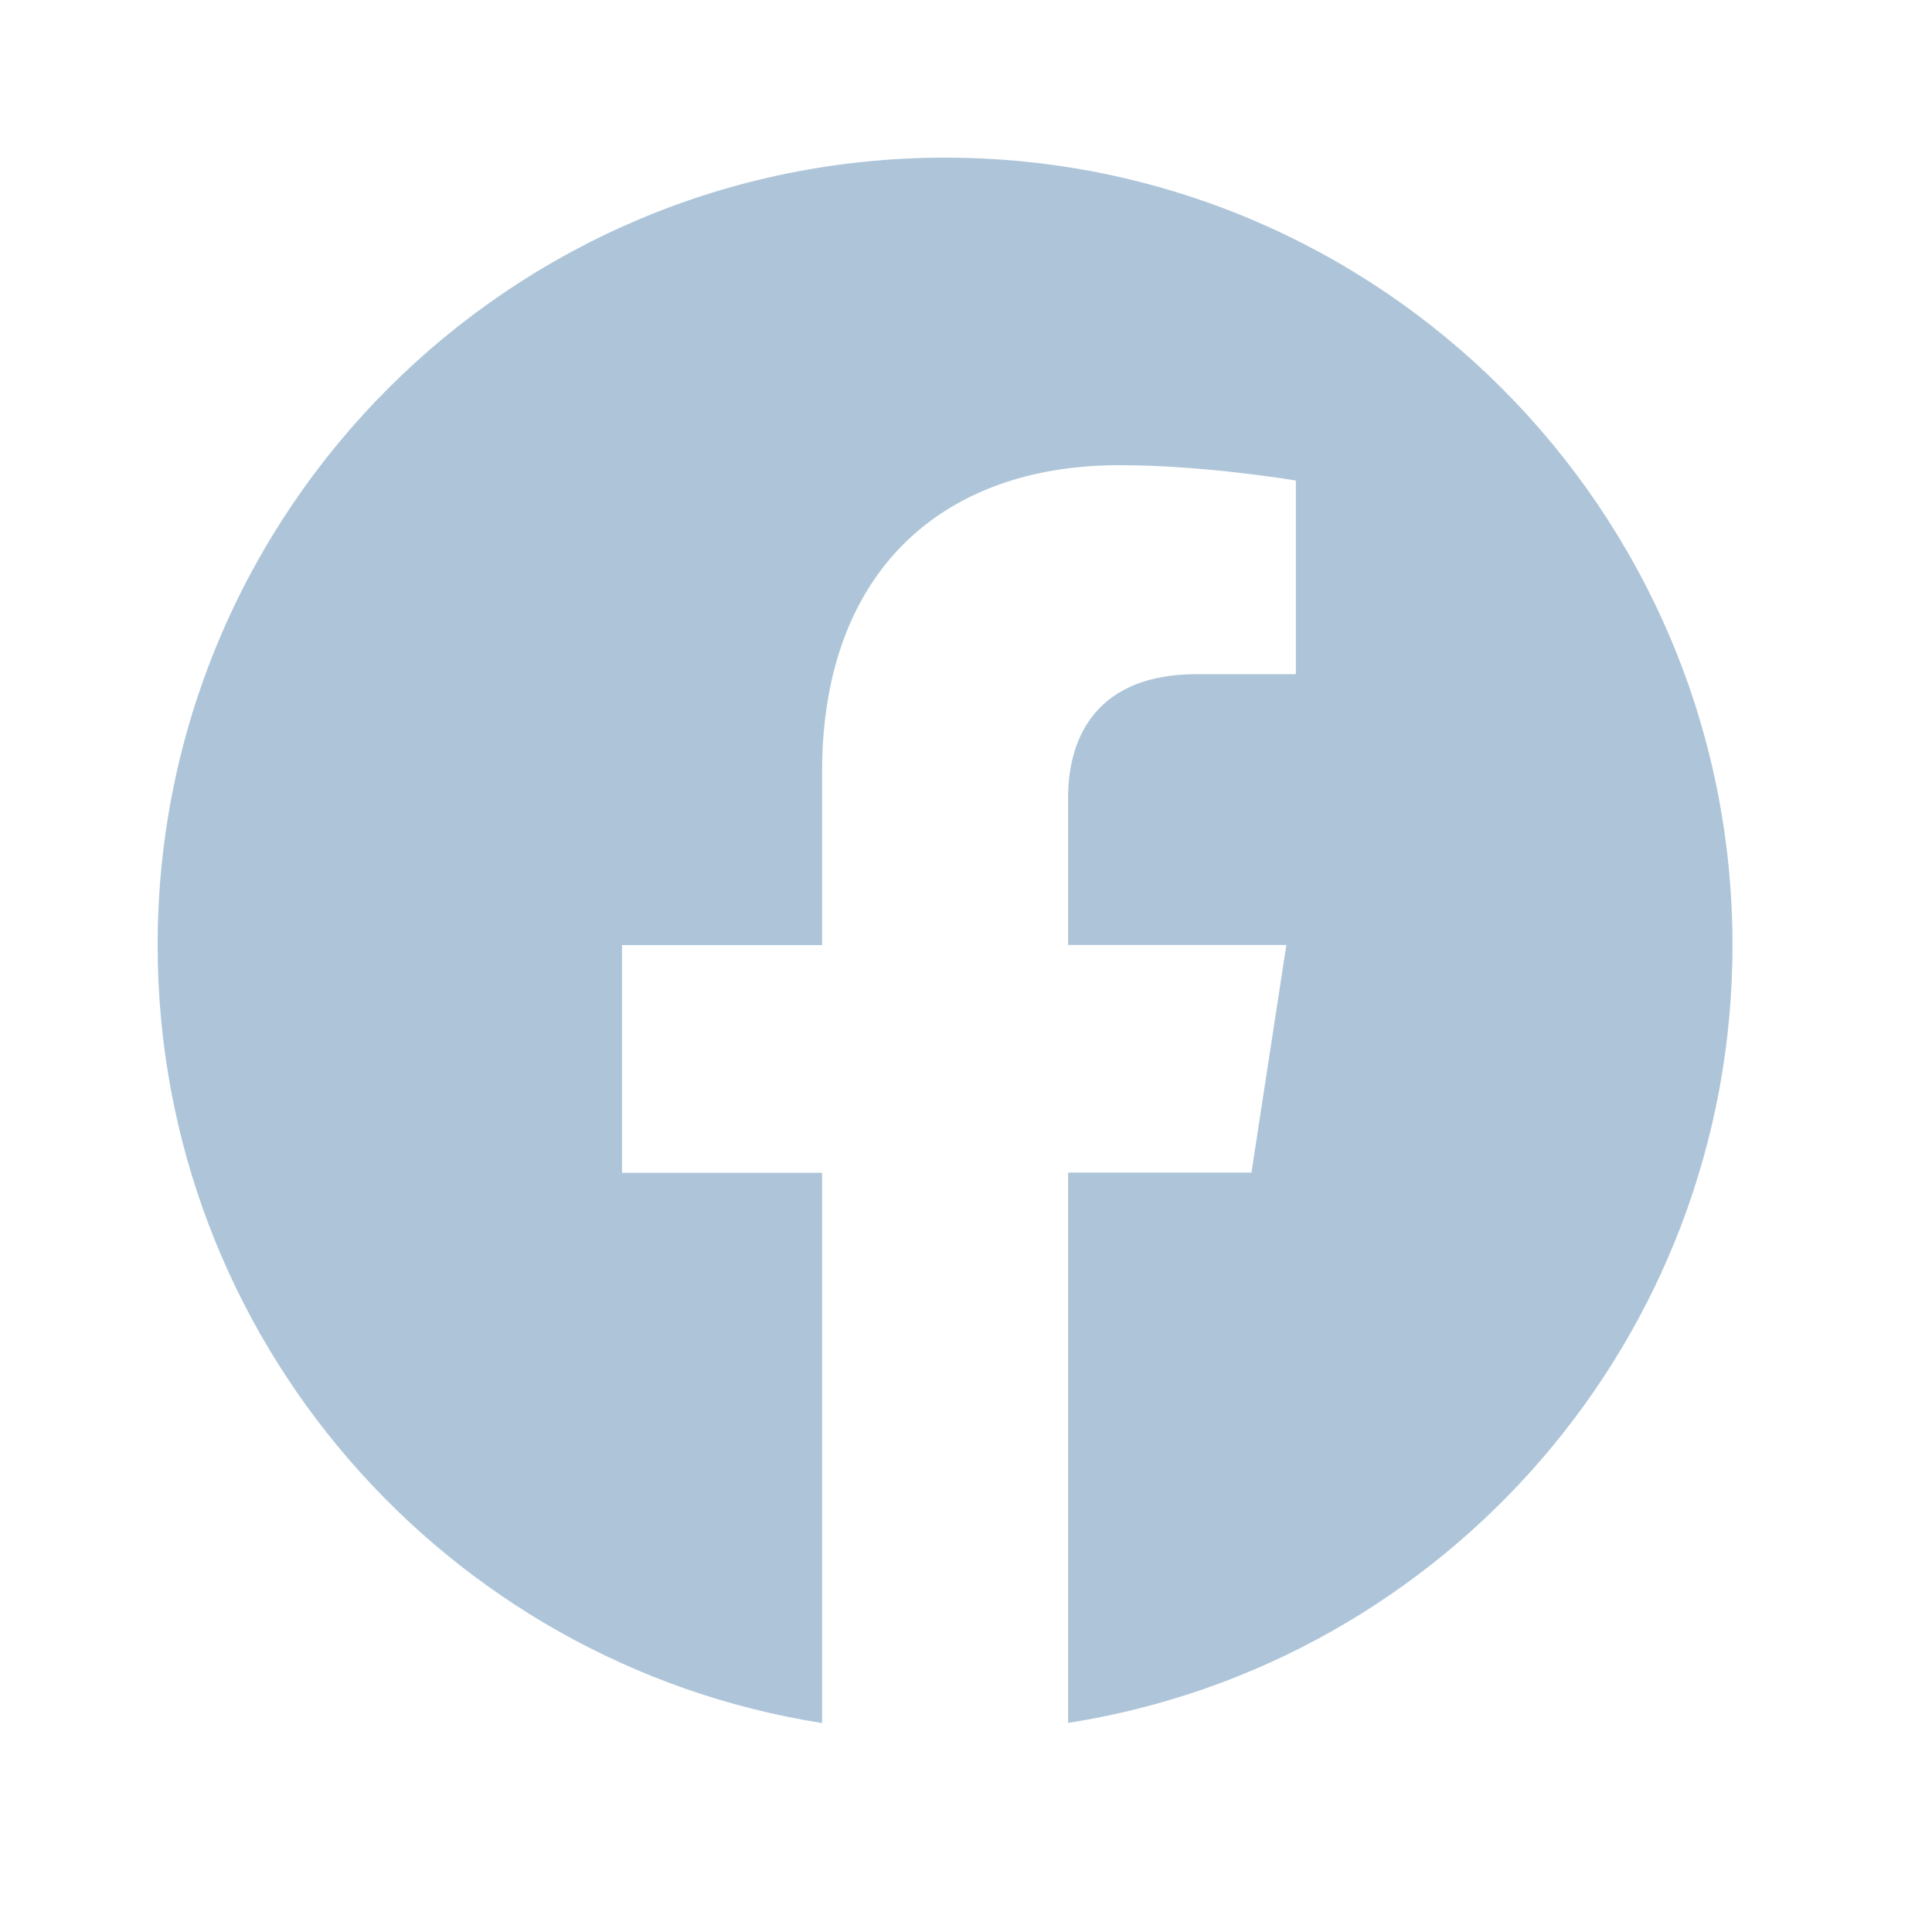 <svg width="27" height="27" viewBox="0 0 27 27" fill="none" xmlns="http://www.w3.org/2000/svg">
<path d="M13.208 2.203C7.13 2.203 2.203 7.131 2.203 13.208C2.203 18.7 6.227 23.252 11.489 24.08V16.39H8.693V13.208H11.489V10.783C11.489 8.023 13.132 6.501 15.644 6.501C16.848 6.501 18.11 6.716 18.11 6.716V9.422H16.718C15.354 9.422 14.927 10.272 14.927 11.142V13.206H17.977L17.489 16.387H14.927V24.078C20.189 23.254 24.212 18.701 24.212 13.208C24.212 7.131 19.285 2.203 13.208 2.203Z" fill="#AEC5D9"/>
</svg>
